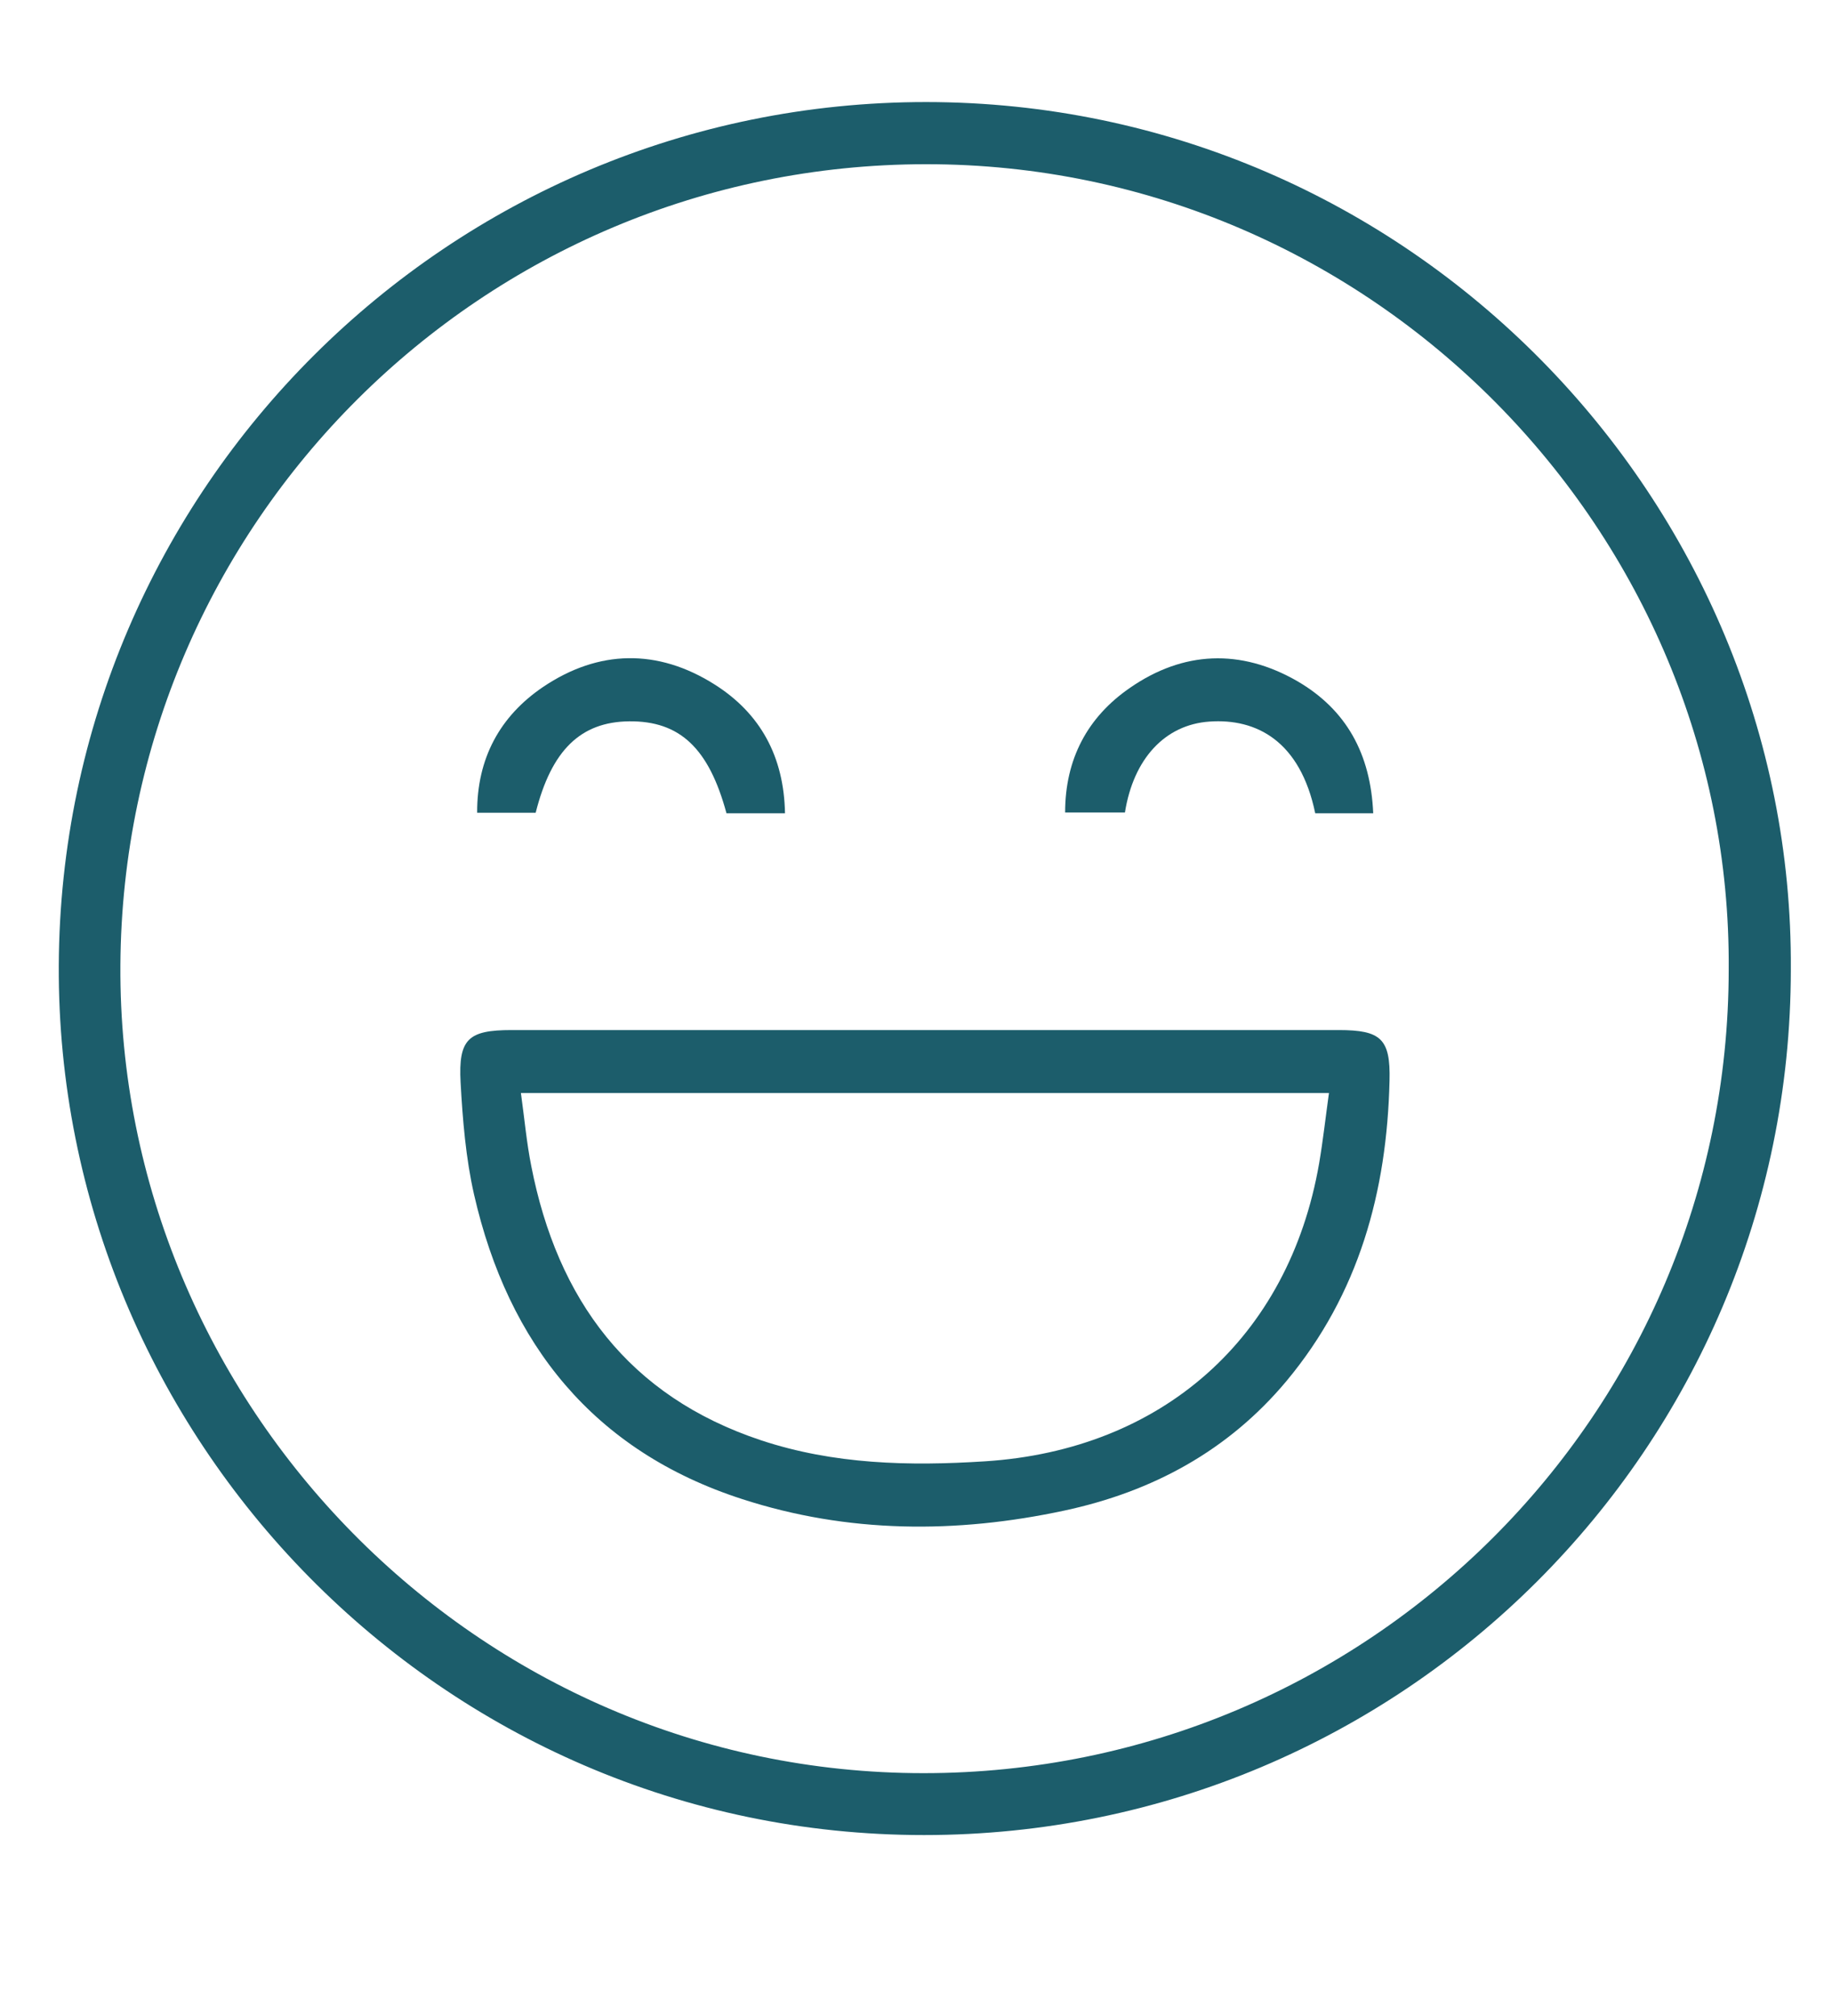 <?xml version="1.0" encoding="utf-8"?>
<!-- Generator: Adobe Illustrator 25.1.0, SVG Export Plug-In . SVG Version: 6.00 Build 0)  -->
<svg version="1.1" id="Layer_1" xmlns="http://www.w3.org/2000/svg" xmlns:xlink="http://www.w3.org/1999/xlink" x="0px" y="0px"
	 viewBox="0 0 70.76 77.85" style="enable-background:new 0 0 70.76 77.85;" xml:space="preserve">
<style type="text/css">
	.st0{fill:#1C5D6B;}
</style>
<g>
	<g>
		<g>
			<path class="st0" d="M69.17,37.44c-0.01,18.47-15,33.41-33.48,33.41c-18.67,0-33.51-15.36-33.42-33.58
				c0.09-18.4,15.06-33.33,33.5-33.33C54.46,3.95,69.29,19.32,69.17,37.44z M66.77,37.44C66.9,20.57,53.03,6.33,35.76,6.34
				C18.64,6.35,4.75,20.18,4.65,37.27c-0.1,16.92,13.74,31.19,31.02,31.19C52.83,68.46,66.76,54.6,66.77,37.44z"/>
			<path class="st0" d="M35.73,39.77c5.33,0,10.65,0,15.98,0c1.63,0,2,0.34,1.96,1.95c-0.1,4.29-1.18,8.24-3.98,11.6
				c-2.25,2.69-5.17,4.27-8.57,5c-4.19,0.9-8.38,0.88-12.45-0.44c-5.73-1.85-9.04-5.98-10.36-11.76c-0.32-1.41-0.44-2.88-0.52-4.33
				c-0.09-1.68,0.3-2.02,1.97-2.02c4.04,0,8.07,0,12.11,0C33.15,39.77,34.44,39.77,35.73,39.77z M20.12,42.2
				c0.14,1.01,0.22,1.92,0.4,2.82c1.01,5.16,3.76,8.89,8.88,10.59c2.81,0.93,5.71,1,8.65,0.81c6.83-0.44,11.73-4.76,12.9-11.5
				c0.15-0.88,0.25-1.78,0.38-2.72C40.86,42.2,30.57,42.2,20.12,42.2z"/>
			<path class="st0" d="M53.04,31.4c-0.84,0-1.54,0-2.24,0c-0.58-2.79-2.27-3.67-4.09-3.54c-1.71,0.12-2.93,1.43-3.26,3.51
				c-0.74,0-1.49,0-2.31,0c0-2.06,0.86-3.68,2.5-4.81c2.06-1.43,4.28-1.52,6.47-0.26C52,27.4,52.94,29.1,53.04,31.4z"/>
			<path class="st0" d="M30.32,31.4c-0.81,0-1.54,0-2.26,0c-0.68-2.51-1.8-3.57-3.76-3.55c-1.87,0.02-3,1.11-3.61,3.53
				c-0.71,0-1.44,0-2.26,0c-0.01-2.1,0.88-3.73,2.55-4.86c2.14-1.44,4.42-1.48,6.61-0.1C29.37,27.54,30.28,29.21,30.32,31.4z"/>
		</g>
	</g>
</g>
</svg>
